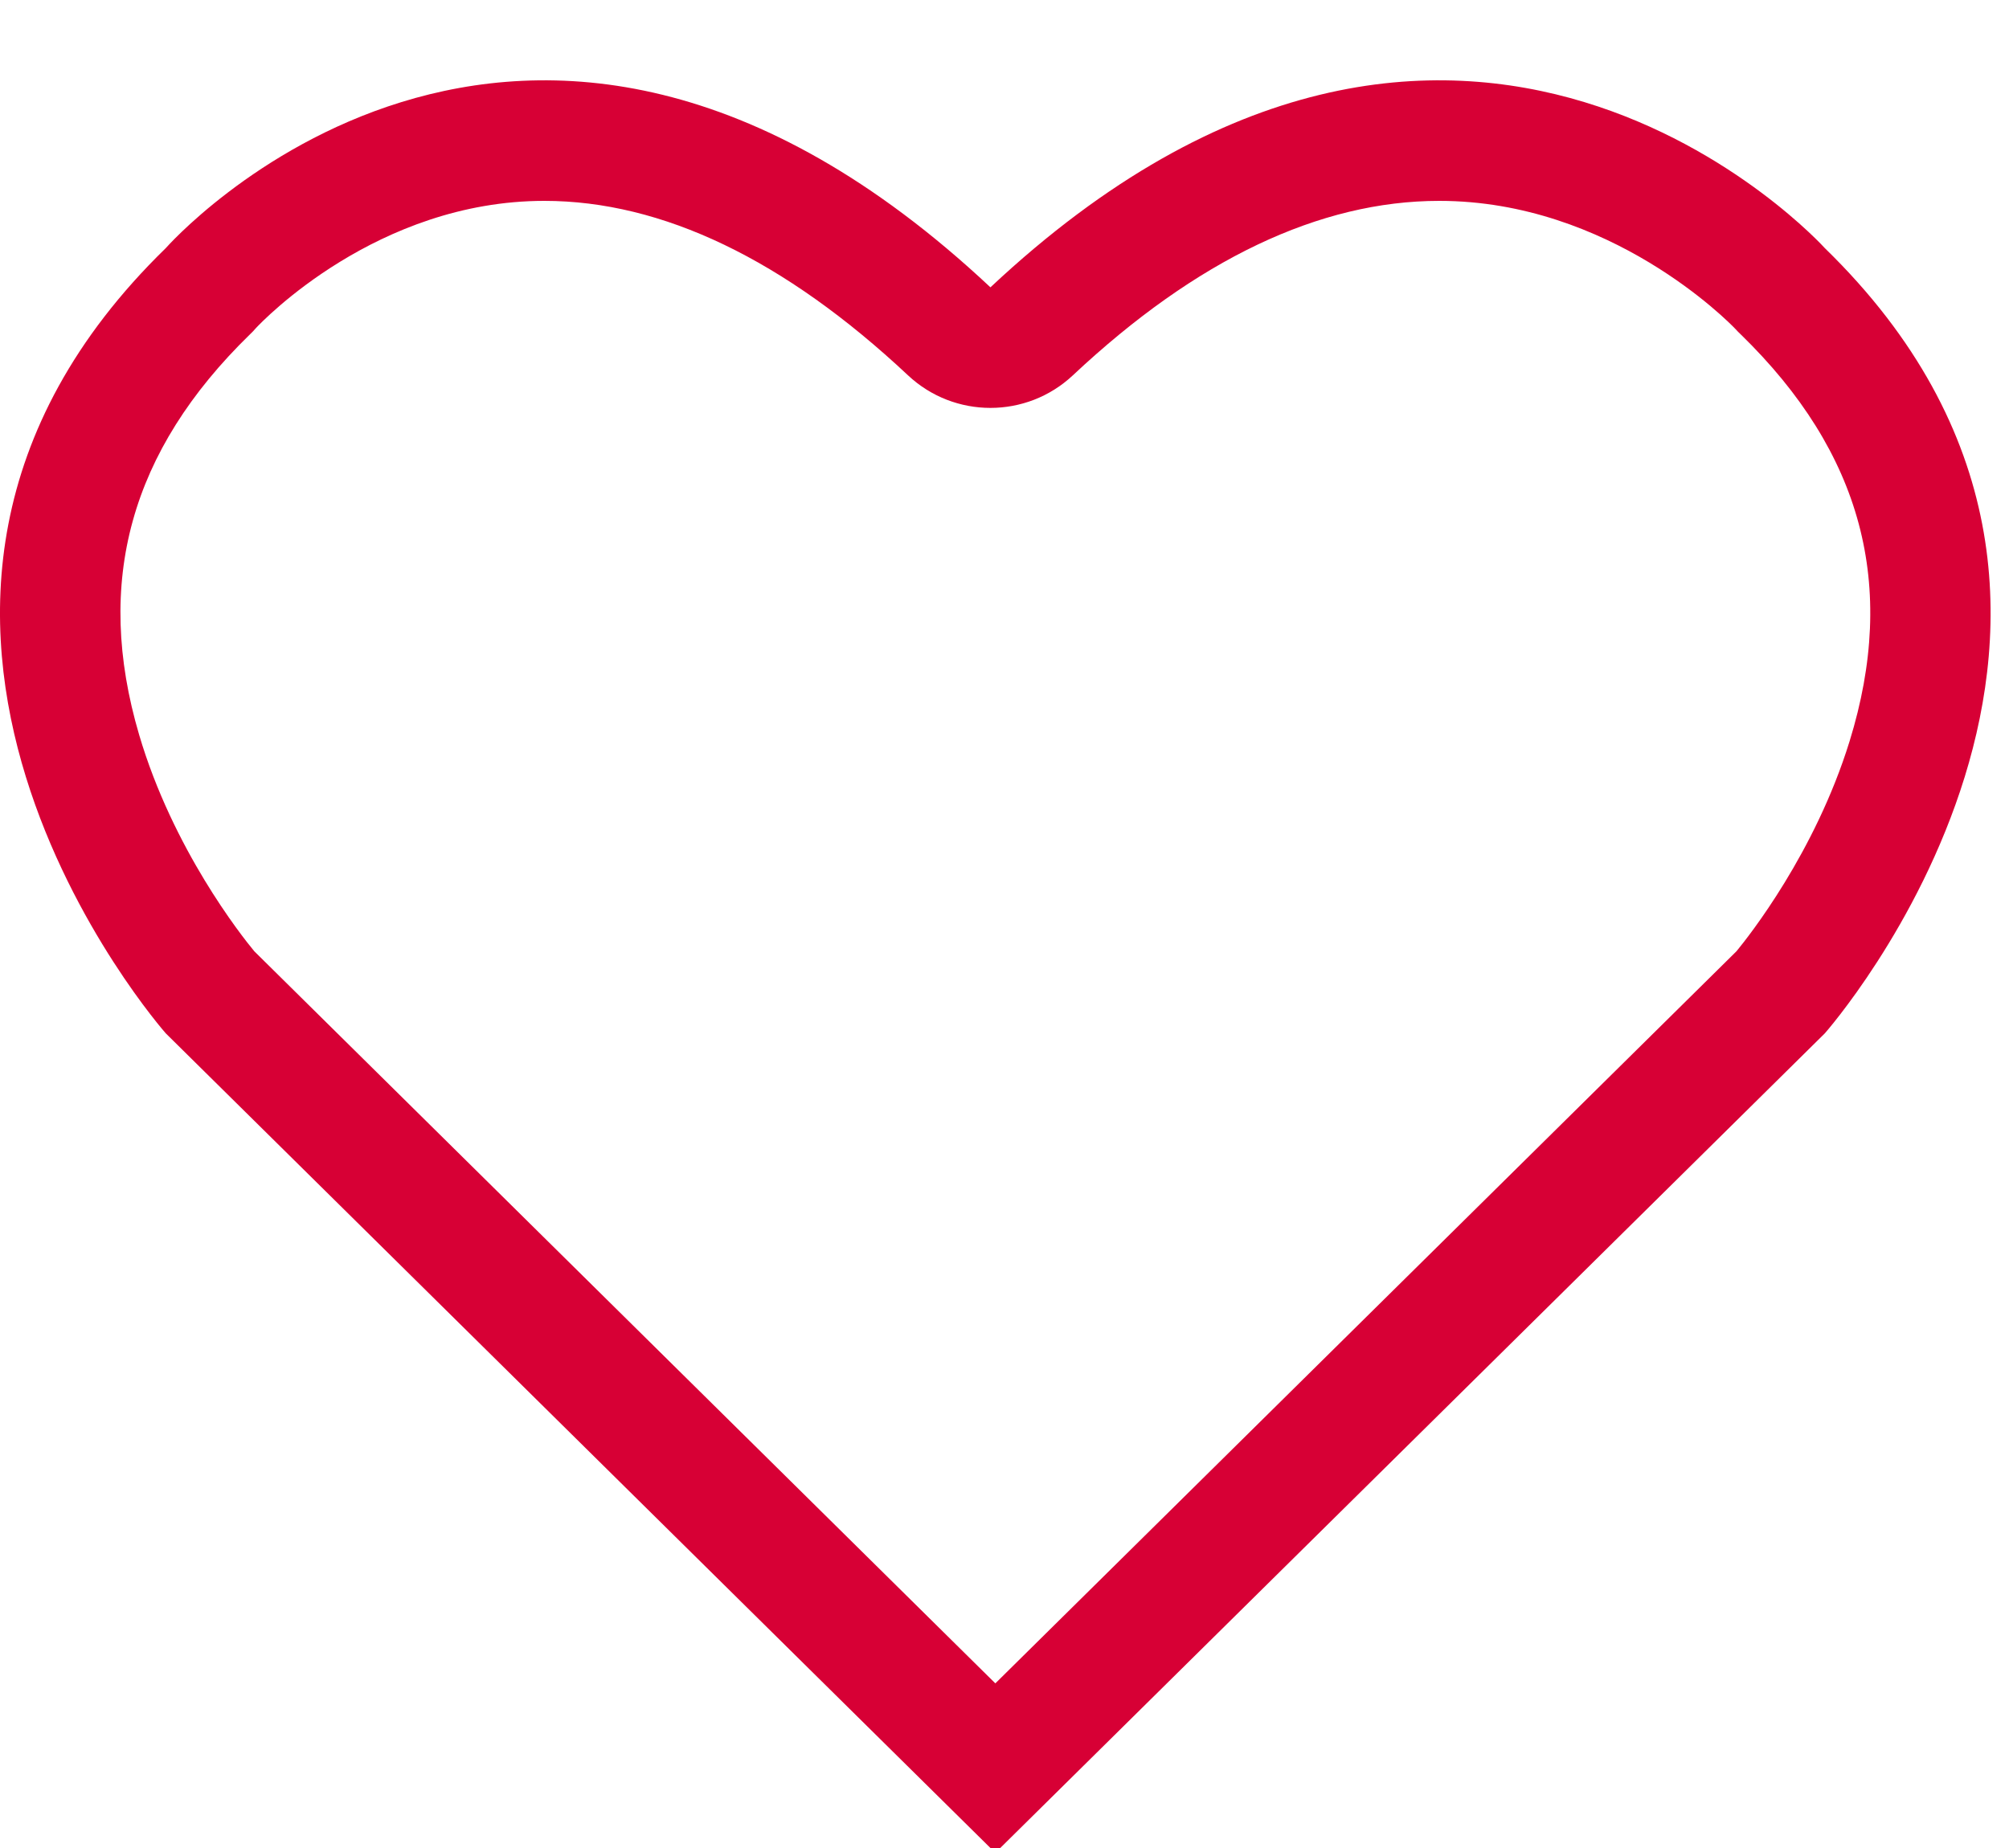<svg xmlns="http://www.w3.org/2000/svg" xmlns:xlink="http://www.w3.org/1999/xlink" width="25" height="23" viewBox="0 0 25 23">
  <defs>
    <clipPath id="clip-path">
      <rect id="長方形_8136" data-name="長方形 8136" width="25" height="23" transform="translate(0)" fill="#fff" stroke="#707070" stroke-width="1"/>
    </clipPath>
  </defs>
  <g id="マスクグループ_22262" data-name="マスクグループ 22262" clip-path="url(#clip-path)">
    <g id="パス_108474" data-name="パス 108474" transform="translate(-0.411 0.609)" fill="none" stroke-linecap="round" stroke-linejoin="round" stroke-miterlimit="10">
      <path d="M12.736,22.391,2.474,12.252S-2.168,7,2.474,2.479c0,0,4.4-5.009,10.261.489,5.864-5.5,10.384-.489,10.384-.489,4.642,4.52,0,9.773,0,9.773L12.858,22.391Z" stroke="none"/>
      <path d="M 12.797 20.342 L 22.02 11.23 C 22.171 11.046 22.997 10.007 23.427 8.617 C 24.026 6.68 23.583 5.023 22.073 3.553 C 22.046 3.527 22.033 3.515 22.009 3.488 C 21.929 3.403 20.45 1.891 18.321 1.891 C 16.832 1.891 15.298 2.621 13.762 4.062 C 13.185 4.603 12.287 4.603 11.71 4.062 C 10.173 2.621 8.651 1.891 7.185 1.891 C 5.104 1.891 3.677 3.388 3.597 3.473 C 3.57 3.505 3.553 3.522 3.521 3.553 C 2.032 5.003 1.581 6.634 2.143 8.538 C 2.562 9.958 3.414 11.036 3.576 11.231 L 12.797 20.342 M 12.858 22.391 L 12.736 22.391 L 2.474 12.252 C 2.474 12.252 -2.168 6.999 2.474 2.479 C 2.474 2.479 6.872 -2.53 12.736 2.967 C 18.599 -2.53 23.119 2.479 23.119 2.479 C 27.761 6.999 23.119 12.252 23.119 12.252 L 12.858 22.391 Z" stroke="none" fill="#d70035"/>
    </g>
  </g>
</svg>
